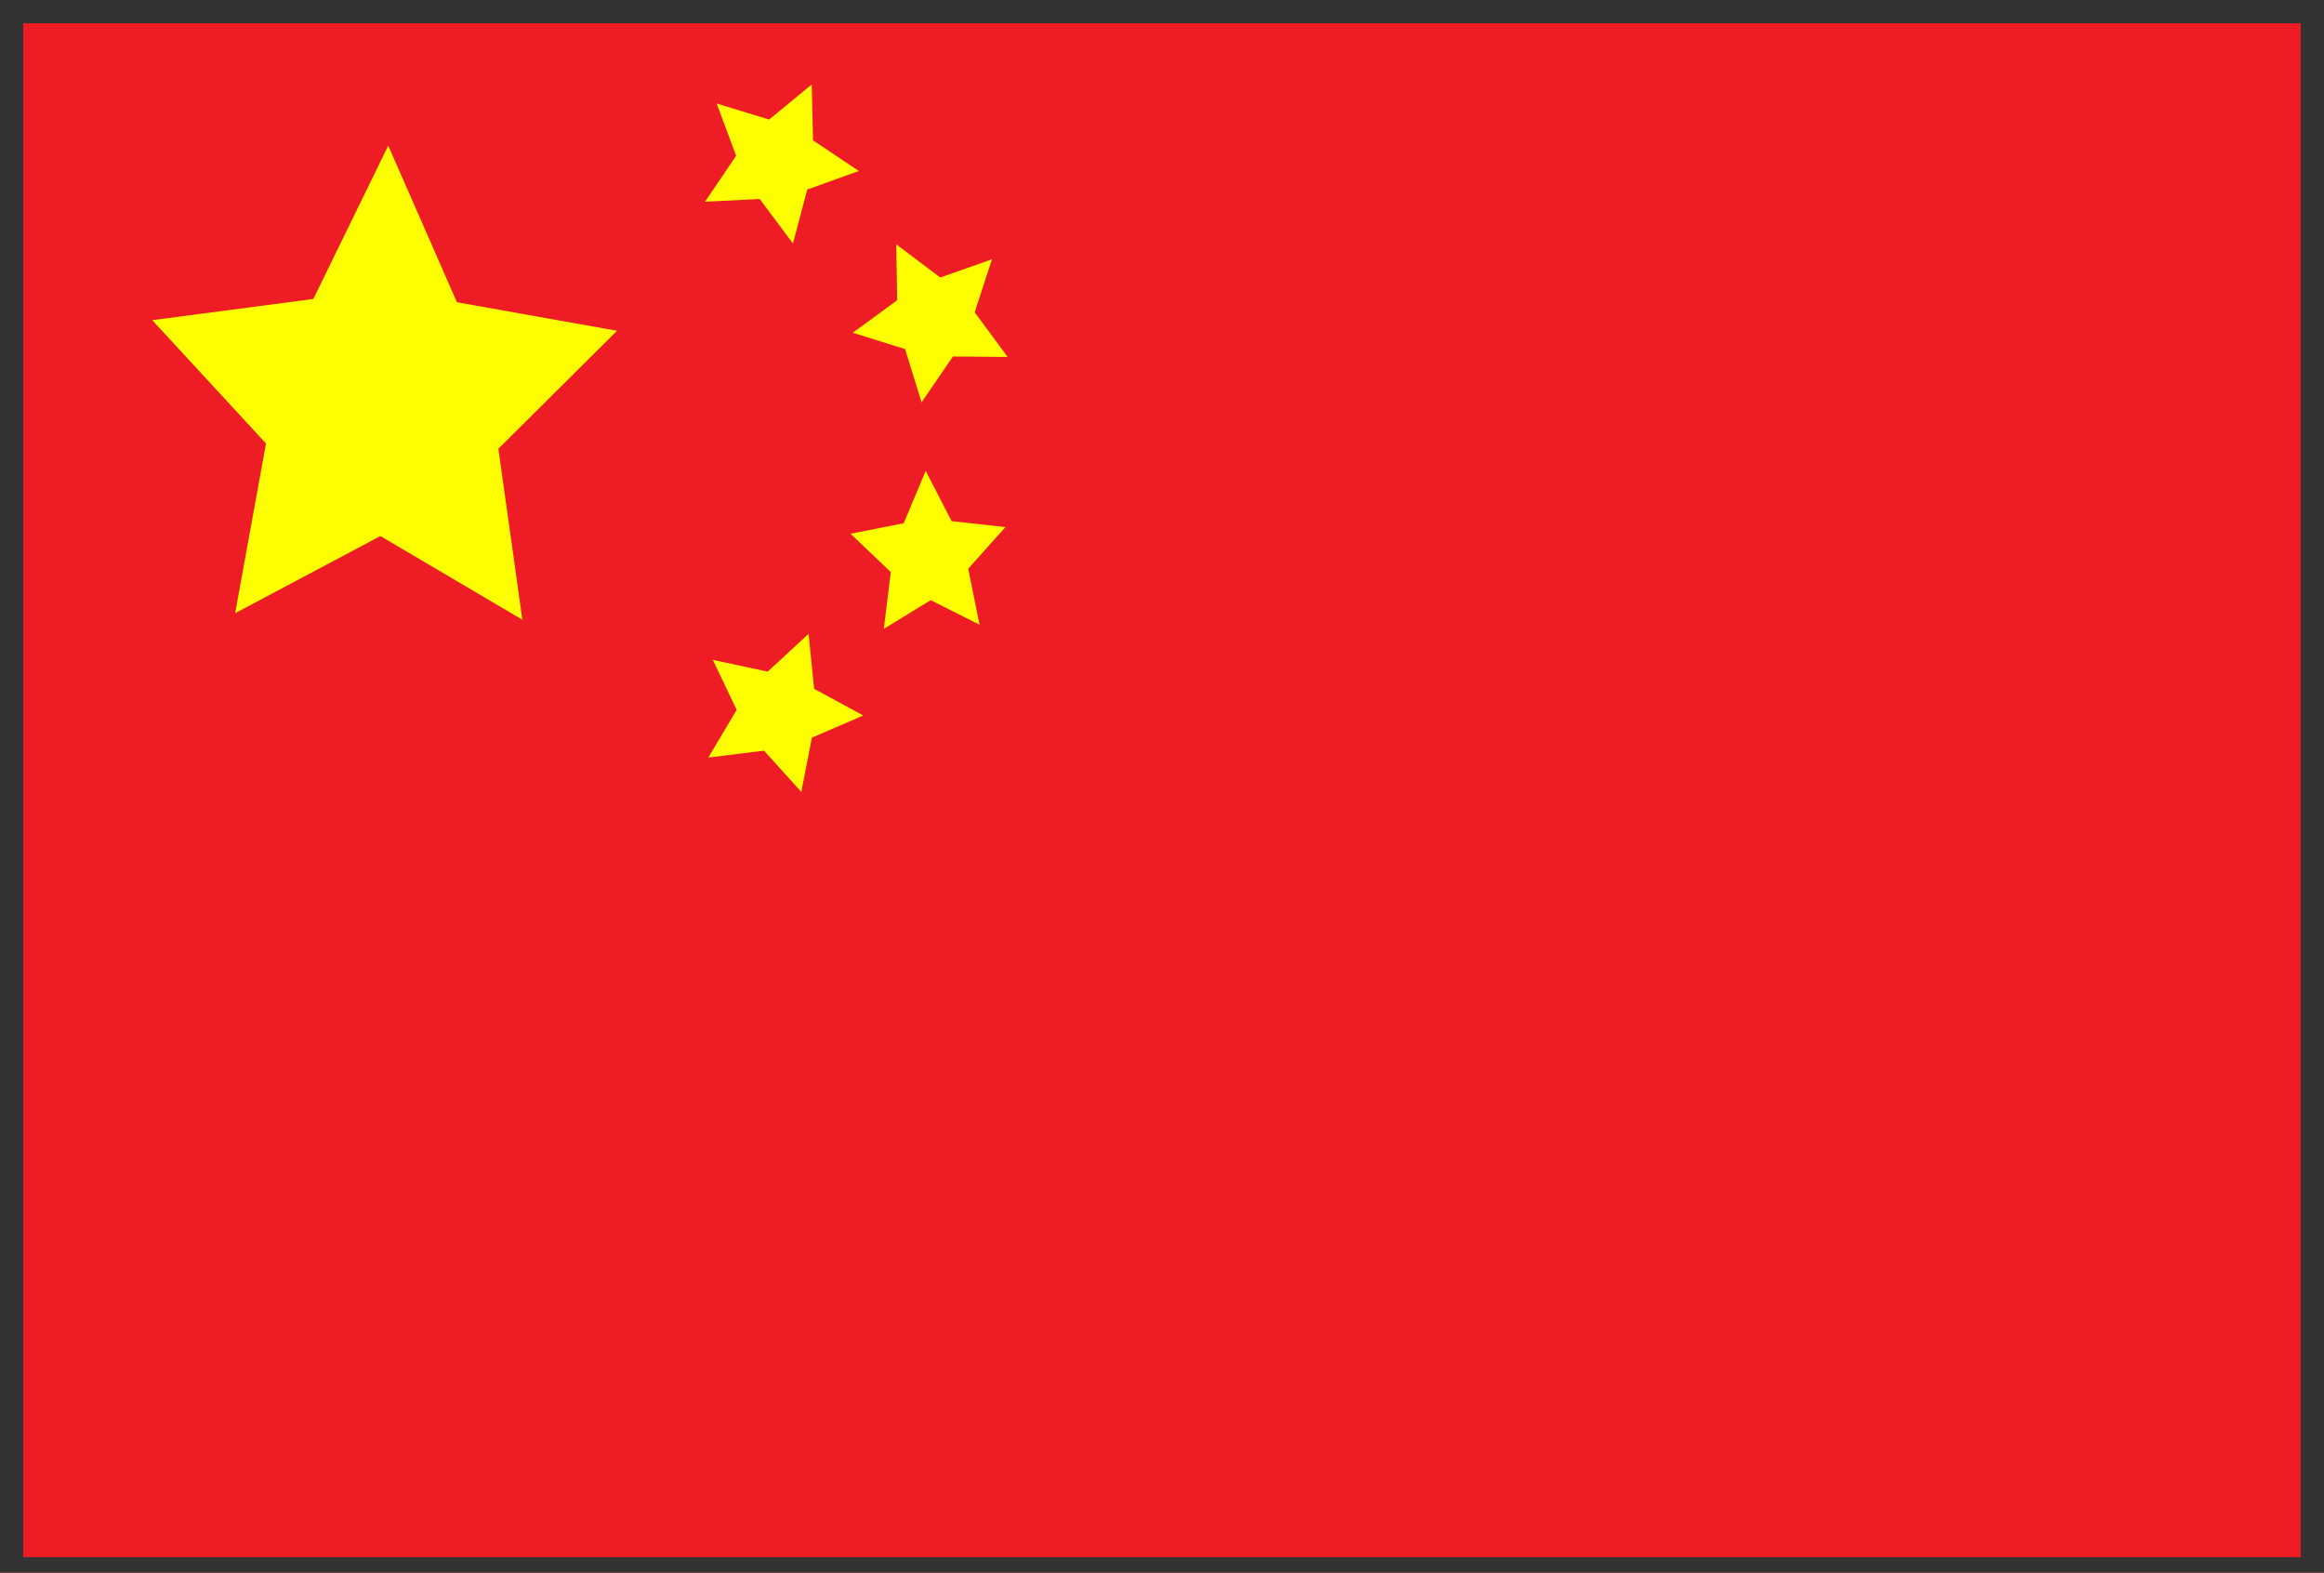 <?xml version="1.0" encoding="UTF-8"?><svg id="_レイヤー_1" xmlns="http://www.w3.org/2000/svg" viewBox="0 0 100 67.667"><defs><style>.cls-1{fill:#ee1c25;}.cls-2{fill:#ff0;}.cls-3{fill:#333;}</style></defs><g id="_外枠_コピー_Copy_9"><path class="cls-1" d="M0,0h100v68H0V0Z"/><path class="cls-2" d="M22.479,26.666l-6.111-3.602-6.25,3.32,1.328-7.303-4.895-5.305,6.931-.912,3.224-6.598,2.956,6.739,6.888,1.227-5.105,5.077,1.033,7.357Z"/><path class="cls-2" d="M39.655,17.311l-.711-2.293-2.252-.701,1.915-1.4-.043-2.405,1.895,1.428,2.225-.785-.744,2.282,1.418,1.92-2.354-.018-1.349,1.972Z"/><path class="cls-2" d="M42.15,26.881l-2.104-1.058-2.016,1.235.3-2.445-1.733-1.648,2.29-.453.945-2.254,1.115,2.165,2.317.255-1.601,1.791.486,2.412Z"/><path class="cls-2" d="M34.48,34.073l-1.606-1.775-2.395.296,1.219-2.052-1.026-2.151,2.359.507,1.761-1.625.239,2.365,2.115,1.147-2.211.954-.455,2.334Z"/><path class="cls-2" d="M34.119,10.476l-1.43-1.913-2.352.117,1.338-1.978-.838-2.249,2.257.69,1.834-1.507.057,2.404,1.972,1.318-2.221.796-.616,2.321Z"/></g><path class="cls-3" d="M99,1v66H1V1h98M100,0H0v68h100V0h0Z"/></svg>